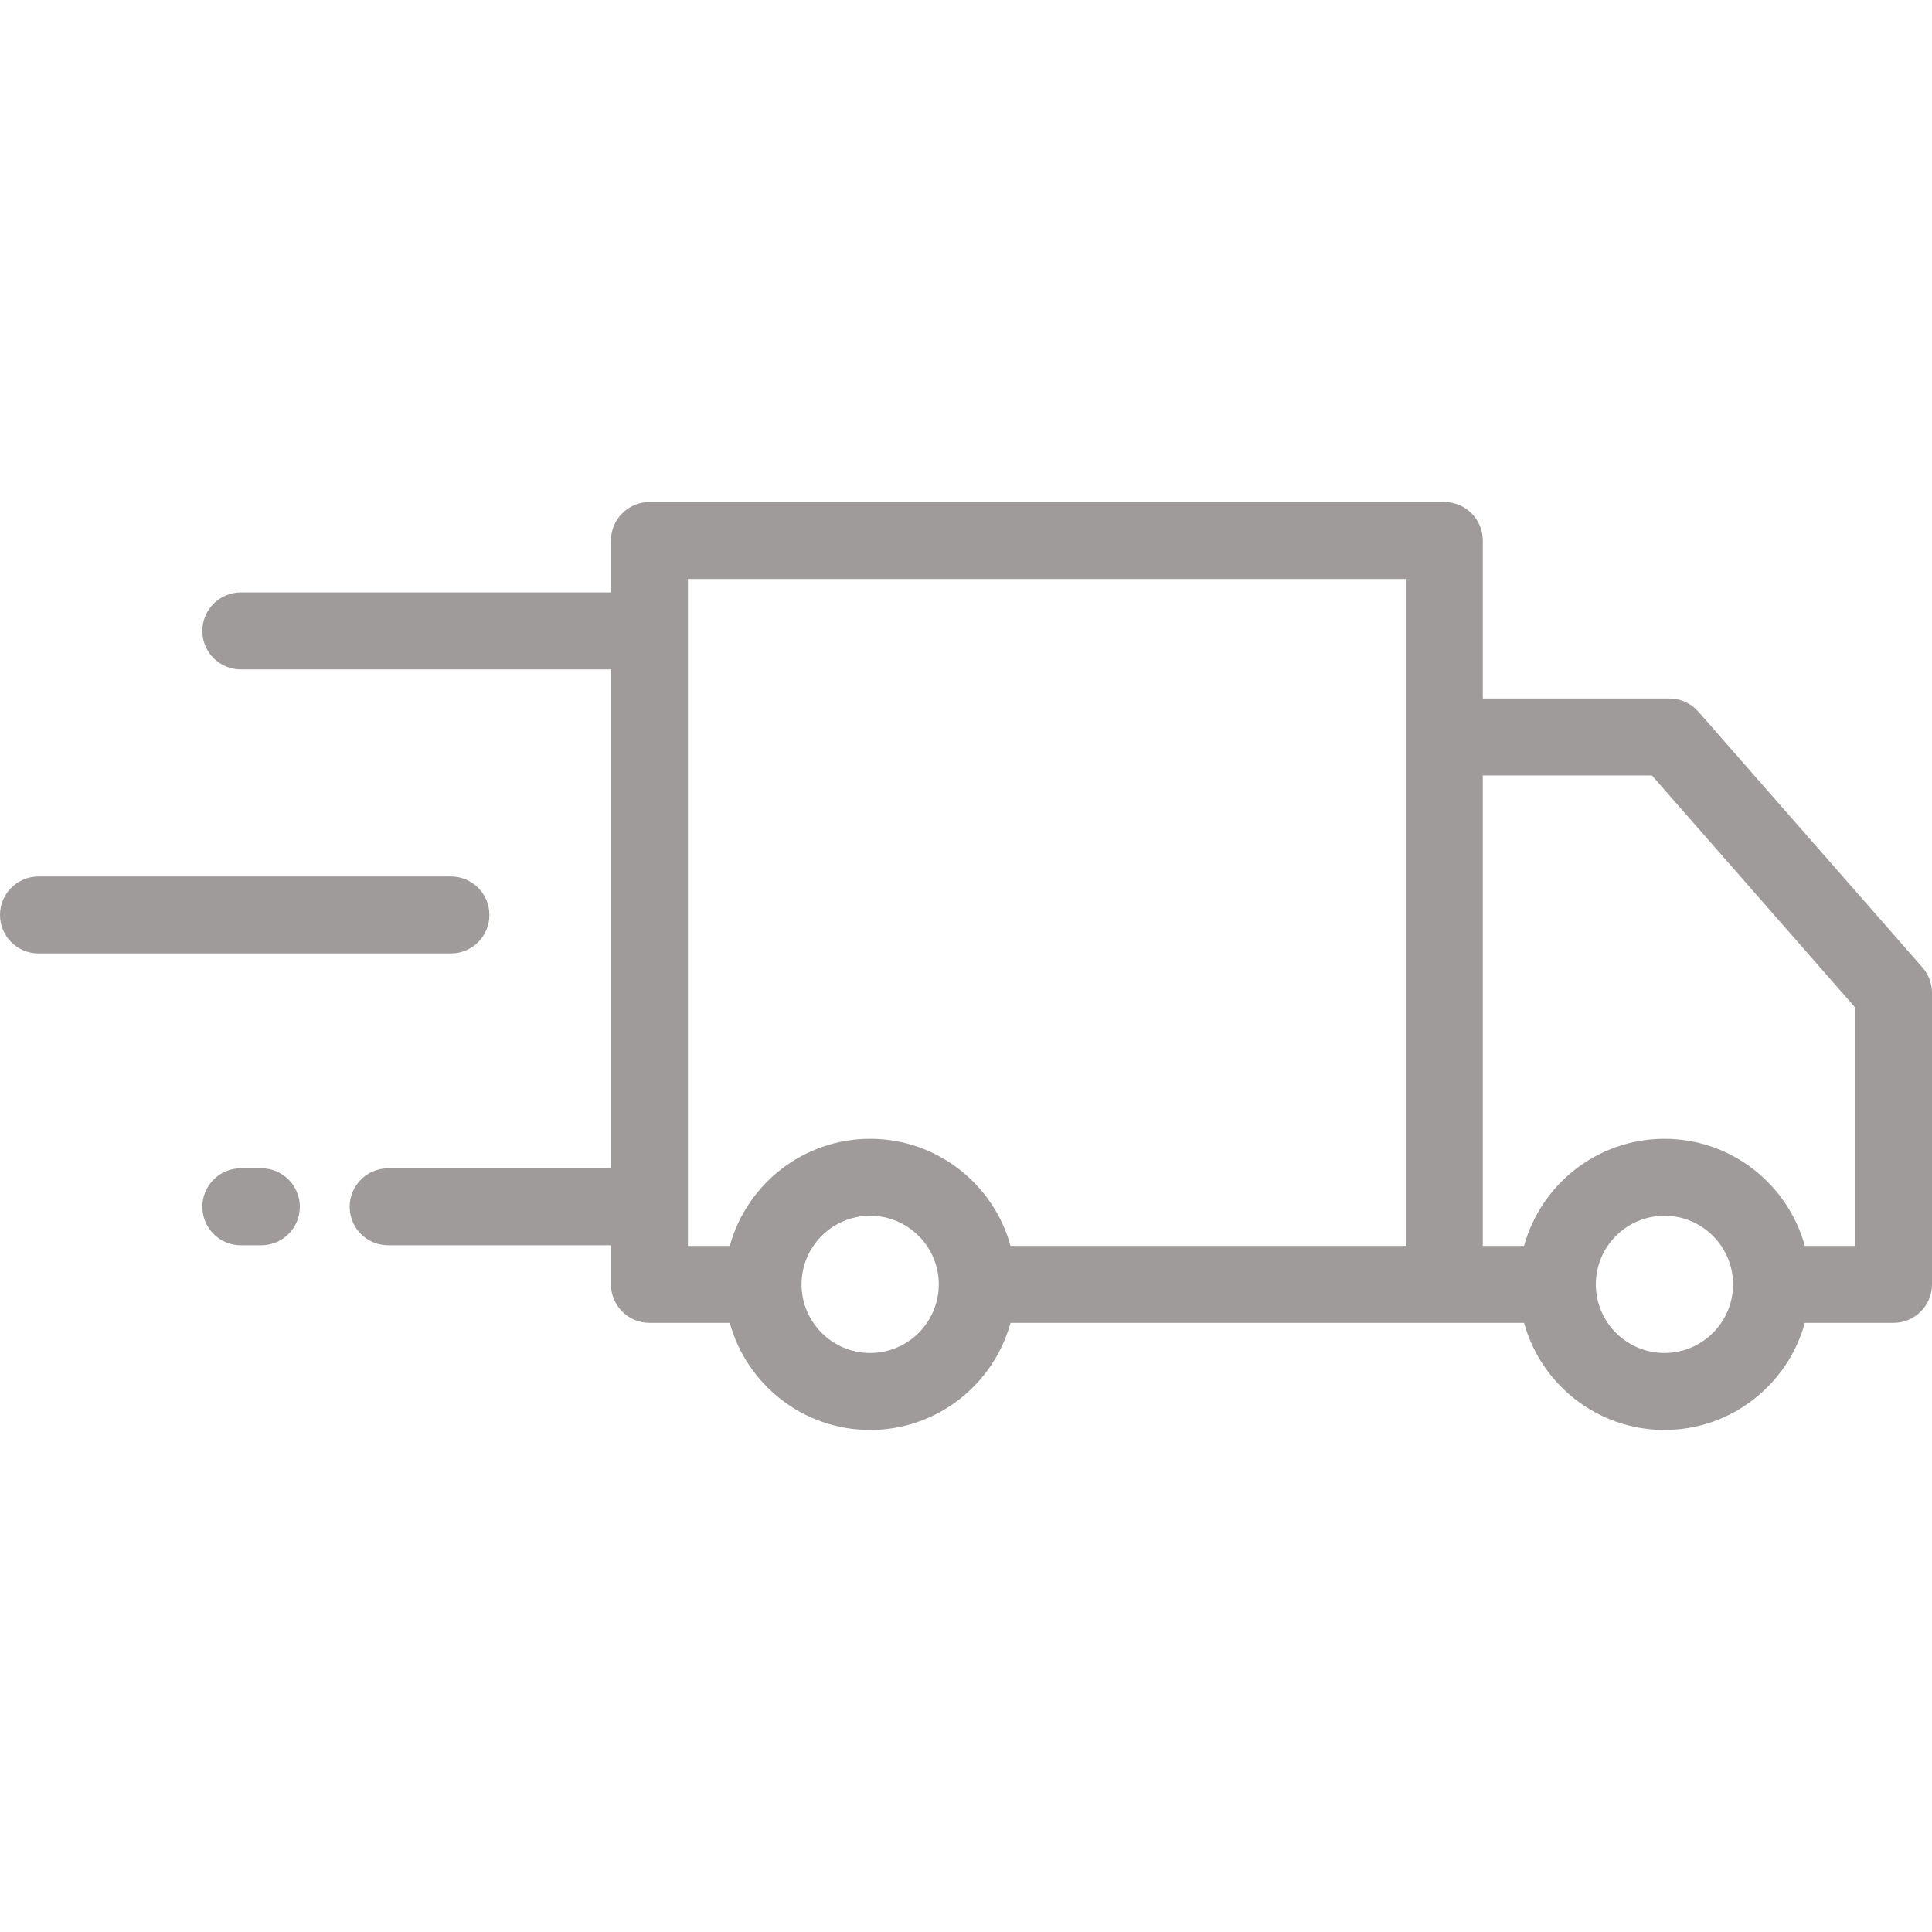 <?xml version="1.0" encoding="iso-8859-1"?>
<!-- Generator: Adobe Illustrator 21.0.1, SVG Export Plug-In . SVG Version: 6.00 Build 0)  -->
<svg version="1.1" id="Layer_1" xmlns="http://www.w3.org/2000/svg" xmlns:xlink="http://www.w3.org/1999/xlink" x="0px" y="0px"
	 viewBox="-49 141 512 512" style="enable-background:new -49 141 512 512;" xml:space="preserve">
<path style="fill:#9F9B9B;" d="M354.893,491.575c4.485,16.339,19.459,28.382,37.203,28.382s32.718-12.043,37.204-28.382h23.502
	c5.632,0,10.199-4.566,10.199-10.199v-77.261c0-2.472-0.899-4.861-2.527-6.72l-59.391-67.801c-1.937-2.21-4.733-3.479-7.672-3.479
	h-49.455v-41.872c0-5.633-4.567-10.199-10.199-10.199H123.11c-5.632,0-10.199,4.566-10.199,10.199v13.762H14.818
	c-5.632,0-10.199,4.566-10.199,10.199s4.567,10.199,10.199,10.199h98.092v132.21H53.864c-5.632,0-10.199,4.566-10.199,10.199
	s4.567,10.199,10.199,10.199h59.046v10.365c0,5.633,4.567,10.199,10.199,10.199h21.288c4.485,16.339,19.459,28.382,37.203,28.382
	s32.718-12.043,37.204-28.382h136.089V491.575z M323.555,471.177H218.803c-4.485-16.339-19.46-28.382-37.204-28.382
	s-32.717,12.043-37.203,28.382h-11.089V294.441h190.247v176.736H323.555z M181.6,499.559c-10.026,0-18.182-8.157-18.182-18.183
	c0-10.026,8.156-18.183,18.182-18.183s18.183,8.157,18.183,18.183C199.783,491.402,191.626,499.559,181.6,499.559z M392.094,499.559
	c-10.026,0-18.182-8.157-18.182-18.183c0-10.026,8.156-18.183,18.182-18.183c10.026,0,18.183,8.157,18.183,18.183
	C410.277,491.402,402.121,499.559,392.094,499.559z M442.602,471.177h-13.304c-4.485-16.339-19.46-28.382-37.204-28.382
	s-32.717,12.043-37.203,28.382h-10.939V346.513h44.831l53.818,61.437V471.177z"/>
<path style="fill:#9F9B9B;" d="M20.261,450.612h-5.442c-5.632,0-10.199,4.566-10.199,10.199c0,5.633,4.567,10.199,10.199,10.199
	h5.442c5.632,0,10.199-4.566,10.199-10.199C30.46,455.178,25.894,450.612,20.261,450.612z"/>
<path style="fill:#9F9B9B;" d="M80.699,383.476c0-5.633-4.567-10.199-10.199-10.199H-38.801c-5.632,0-10.199,4.566-10.199,10.199
	c0,5.633,4.567,10.199,10.199,10.199H70.5C76.132,393.675,80.699,389.109,80.699,383.476z"/>
</svg>
